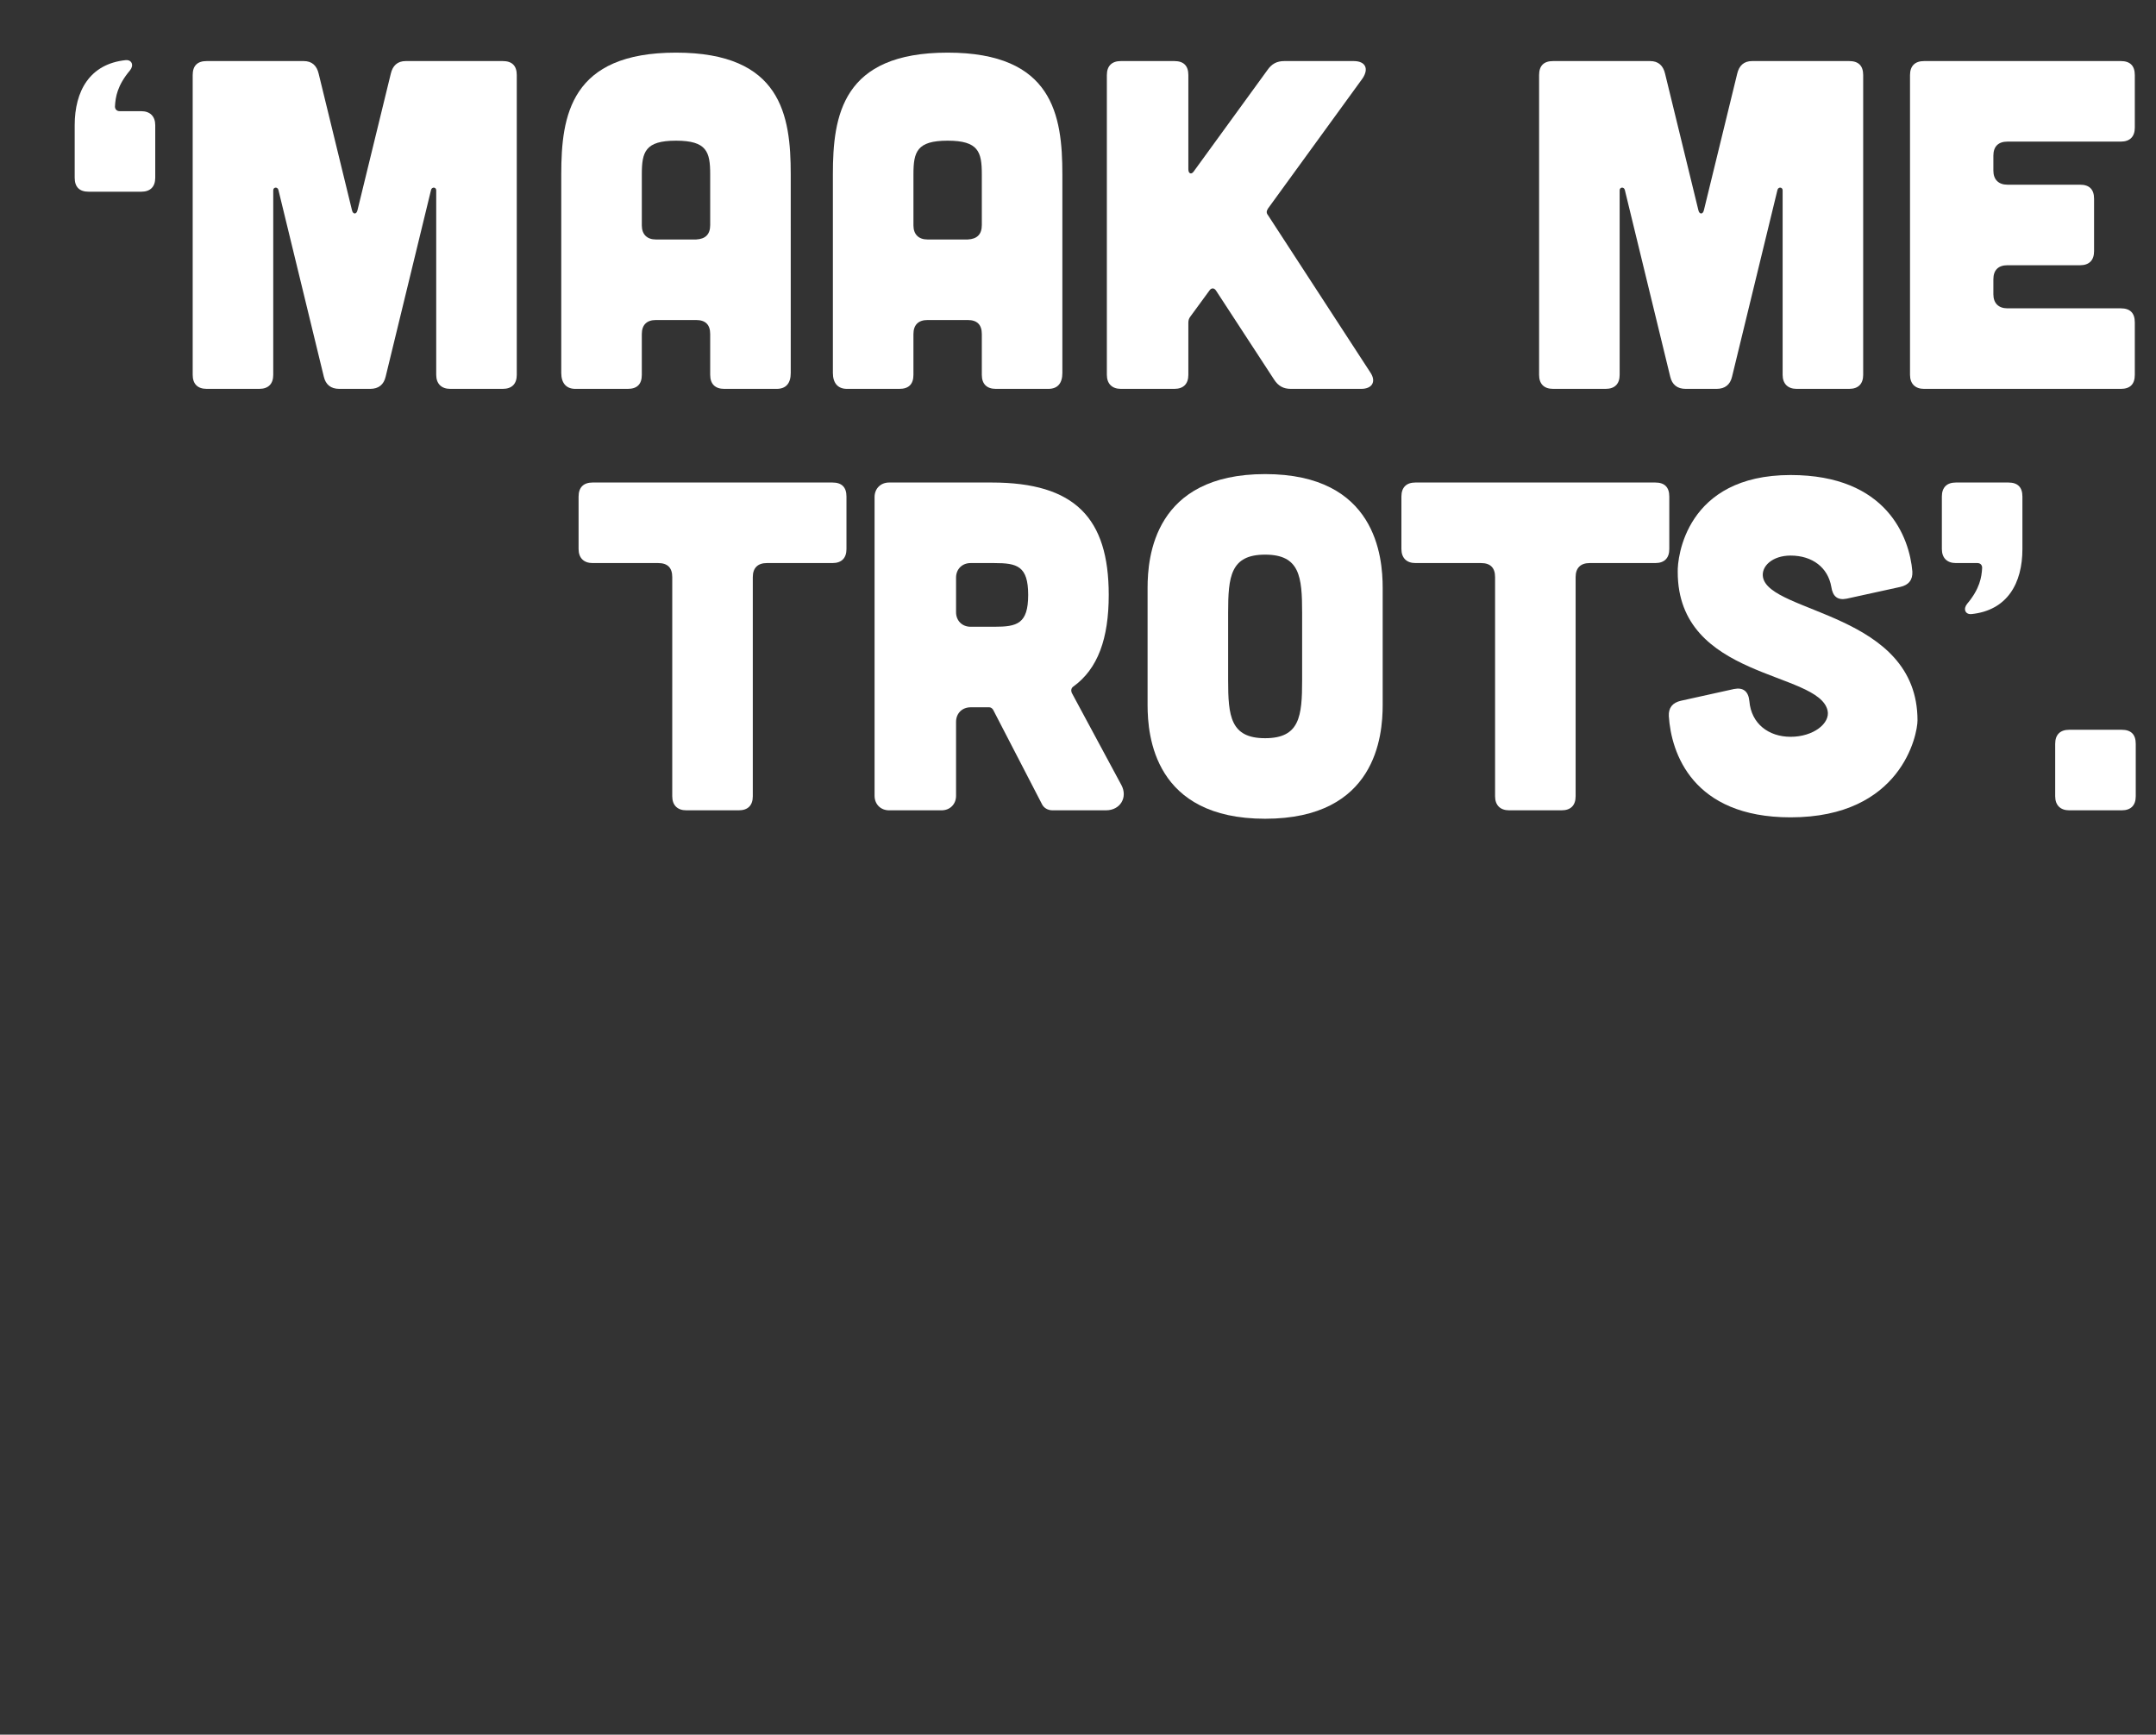 <?xml version="1.0" encoding="utf-8"?>
<!-- Generator: Adobe Illustrator 23.0.0, SVG Export Plug-In . SVG Version: 6.00 Build 0)  -->
<svg version="1.1" id="Layer_3" xmlns="http://www.w3.org/2000/svg" xmlns:xlink="http://www.w3.org/1999/xlink" x="0px" y="0px"
	 viewBox="0 0 920.73 740.86" style="enable-background:new 0 0 920.73 740.86;" xml:space="preserve">
<rect x="0" y="0" width="920.73" height="740.86" fill="#333333" stroke="none"/>
<style type="text/css">
	.st0{fill:#FFFFFF;}
</style>
<g>
	<g>
		<path class="st0" d="M37.9,81.88c-4,0-6-2-6-6v-22.4c0-14.6,6.4-26.2,21.8-27.8c2.6-0.2,3.6,2.2,1.8,4.4
			c-5.4,6.4-6.2,11.4-6.4,15.4c0,1.2,0.8,2,2,2h9.2c3.8,0,6,2.2,6,6v22.4c0,4-2.2,6-6,6H37.9z"/>
		<path class="st0" d="M129.69,26.08c3.6,0,5.6,2,6.4,5.4l14.2,58.2c0.4,2,2,2,2.4,0l14.2-58.2c0.8-3.4,2.8-5.4,6.4-5.4h41.4
			c4,0,6,2,6,6v128c0,3.8-2,6-6,6h-22.4c-3.8,0-6-2.2-6-6v-78.8c0-1.4-1.8-1.6-2.2-0.2l-19.4,79.8c-0.8,3.4-3,5.2-6.6,5.2h-13.2
			c-3.6,0-5.8-1.8-6.6-5.2l-19.4-79.8c-0.4-1.4-2.2-1.2-2.2,0.2v78.8c0,3.8-2,6-6,6h-22.4c-4,0-6-2.2-6-6v-128c0-4,2-6,6-6H129.69z"
			/>
		<path class="st0" d="M337.69,159.28c0,4.4-2,6.8-6,6.8h-22.4c-3.8,0-6-2-6-6v-17.4c0-4-2-6-6-6h-17.2c-3.8,0-6,2-6,6v17.4
			c0,4-2,6-6,6h-22.4c-3.8,0-6-2.4-6-6.8v-84.8c0-25.2,4-52,49-52s49,26.8,49,52V159.28z M303.29,74.48c0-9.6-1.4-14.4-14.6-14.4
			c-13.2,0-14.6,4.8-14.6,14.4v21.8c0,3.8,2.2,6,6,6h17.2c4-0.2,6-2.2,6-6.2V74.48z"/>
		<path class="st0" d="M453.69,159.28c0,4.4-2,6.8-6,6.8h-22.4c-3.8,0-6-2-6-6v-17.4c0-4-2-6-6-6h-17.2c-3.8,0-6,2-6,6v17.4
			c0,4-2,6-6,6h-22.4c-3.8,0-6-2.4-6-6.8v-84.8c0-25.2,4-52,49-52c45,0,49,26.8,49,52V159.28z M419.29,74.48
			c0-9.6-1.4-14.4-14.6-14.4c-13.2,0-14.6,4.8-14.6,14.4v21.8c0,3.8,2.2,6,6,6h17.2c4-0.2,6-2.2,6-6.2V74.48z"/>
		<path class="st0" d="M585.09,158.88c2.8,4,1,7.2-3.8,7.2h-30c-3.2,0-5.4-1.2-7.2-4l-24.8-38c-0.8-1.2-2-1.2-2.8,0l-8.2,11.2
			c-0.6,0.8-0.8,1.6-0.8,2.6v22.2c0,3.8-2,6-6,6h-22.8c-3.8,0-6-2.2-6-6v-128c0-4,2.2-6,6-6h22.8c4,0,6,2,6,6v40.2
			c0,2,1.4,2.4,2.4,0.8l31.4-43.2c1.8-2.6,4-3.8,7.2-3.8h29.6c5,0,6.6,3.2,3.8,7.4l-40.4,55.6c-0.6,1-0.8,1.8,0,2.8L585.09,158.88z"
			/>
		<path class="st0" d="M704.68,26.08c3.6,0,5.6,2,6.4,5.4l14.2,58.2c0.4,2,2,2,2.4,0l14.2-58.2c0.8-3.4,2.8-5.4,6.4-5.4h41.4
			c4,0,6,2,6,6v128c0,3.8-2,6-6,6h-22.4c-3.8,0-6-2.2-6-6v-78.8c0-1.4-1.8-1.6-2.2-0.2l-19.4,79.8c-0.8,3.4-3,5.2-6.6,5.2h-13.2
			c-3.6,0-5.8-1.8-6.6-5.2l-19.4-79.8c-0.4-1.4-2.2-1.2-2.2,0.2v78.8c0,3.8-2,6-6,6h-22.4c-4,0-6-2.2-6-6v-128c0-4,2-6,6-6H704.68z"
			/>
		<path class="st0" d="M905.68,26.08c4,0,6,2,6,6v22.4c0,3.8-2,6-6,6h-48.4c-3.8,0-6,2-6,6v6.4c0,3.8,2.2,6,6,6h31c4,0,6,2,6,6v22.4
			c0,3.8-2,6-6,6h-31c-3.8,0-6,2-6,6v6.4c0,3.8,2.2,6,6,6h48.4c4,0,6,2,6,6v22.4c0,4-2,6-6,6h-84c-3.8,0-6-2.2-6-6v-128
			c0-4,2.2-6,6-6H905.68z"/>
		<path class="st0" d="M287.09,246.48c0-4-2-6-6-6h-28c-3.8,0-6-2.2-6-6v-22.4c0-4,2.2-6,6-6h102.4c4,0,6,2,6,6v22.4c0,3.8-2,6-6,6
			h-28c-3.8,0-6,2-6,6v93.6c0,3.8-2,6-6,6h-22.4c-3.8,0-6-2.2-6-6V246.48z"/>
		<path class="st0" d="M478.89,335.28c2.8,5.2-0.4,10.8-6.6,10.8h-22.8c-2,0-3.8-1-4.6-2.8l-20.8-40.2c-0.4-0.6-1-1-1.6-1h-8
			c-3.6,0-6.2,2.6-6.2,6.2v31.6c0,3.6-2.6,6.2-6.2,6.2h-22.4c-3.6,0-6.2-2.6-6.2-6.2v-127.6c0-3.6,2.6-6.2,6.2-6.2h43.8
			c35.6,0,50,15.2,50,48c0,18.6-4.6,31.6-15.2,39.2c-0.8,0.6-1,1.6-0.6,2.6L478.89,335.28z M414.49,240.48c-3.6,0-6.2,2.6-6.2,6.2
			v14.8c0,3.6,2.6,6.2,6.2,6.2h10.2c9.6,0,14.4-1.2,14.4-13.6c0-12.4-4.8-13.6-14.4-13.6H414.49z"/>
		<path class="st0" d="M590.48,301.08c0,13.2-2.8,48.6-50.2,48.6s-50.2-35.4-50.2-48.6v-50c0-13.2,2.8-48.6,50.2-48.6
			s50.2,35.4,50.2,48.6V301.08z M556.08,261.68c0-15.4-1-24.8-15.8-24.8s-15.8,9.4-15.8,24.8v28.8c0,15.4,1,24.8,15.8,24.8
			s15.8-9.4,15.8-24.8V261.68z"/>
		<path class="st0" d="M638.48,246.48c0-4-2-6-6-6h-28c-3.8,0-6-2.2-6-6v-22.4c0-4,2.2-6,6-6h102.4c4,0,6,2,6,6v22.4c0,3.8-2,6-6,6
			h-28c-3.8,0-6,2-6,6v93.6c0,3.8-2,6-6,6h-22.4c-3.8,0-6-2.2-6-6V246.48z"/>
		<path class="st0" d="M788.68,255.68c-4,0.8-6-1-6.6-5c-1.4-8.2-8-13.4-17.4-13.4c-7.8,0-12.6,4.6-11.8,9.2
			c2.8,15.6,66,15.2,66,61.2c0,6-6.8,41.4-54.2,41.4c-42,0-51-27.6-52-43.2c-0.2-3.6,1.6-5.8,5.2-6.6l22.6-5c4-0.8,6.2,1,6.6,5.2
			c0.8,9.6,8.2,15.2,17.6,15.2c9.8,0,17-5.8,15.8-11.2c-3.8-17-64-13.2-64-59.2c-0.2-6,3.4-41.4,48.2-41.4c41.2,0,50.8,26.8,52,41.2
			c0.2,3.6-1.6,5.8-5.2,6.6L788.68,255.68z"/>
		<path class="st0" d="M857.68,206.08c4,0,6,2,6,6v22.4c0,14.6-6.4,26.2-21.8,27.8c-2.6,0.2-3.6-2.2-1.8-4.4
			c5.4-6.4,6.2-11.4,6.4-15.4c0-1.2-0.8-2-2-2h-9.2c-3.8,0-6-2.2-6-6v-22.4c0-4,2.2-6,6-6H857.68z"/>
		<path class="st0" d="M906.08,311.68c4,0,6,2,6,6v22.4c0,3.8-2,6-6,6h-22.4c-3.8,0-6-2.2-6-6v-22.4c0-4,2.2-6,6-6H906.08z"/>
	</g>
</g>
<g>
</g>
<g>
</g>
<g>
</g>
<g>
</g>
<g>
</g>
<g>
</g>
</svg>
